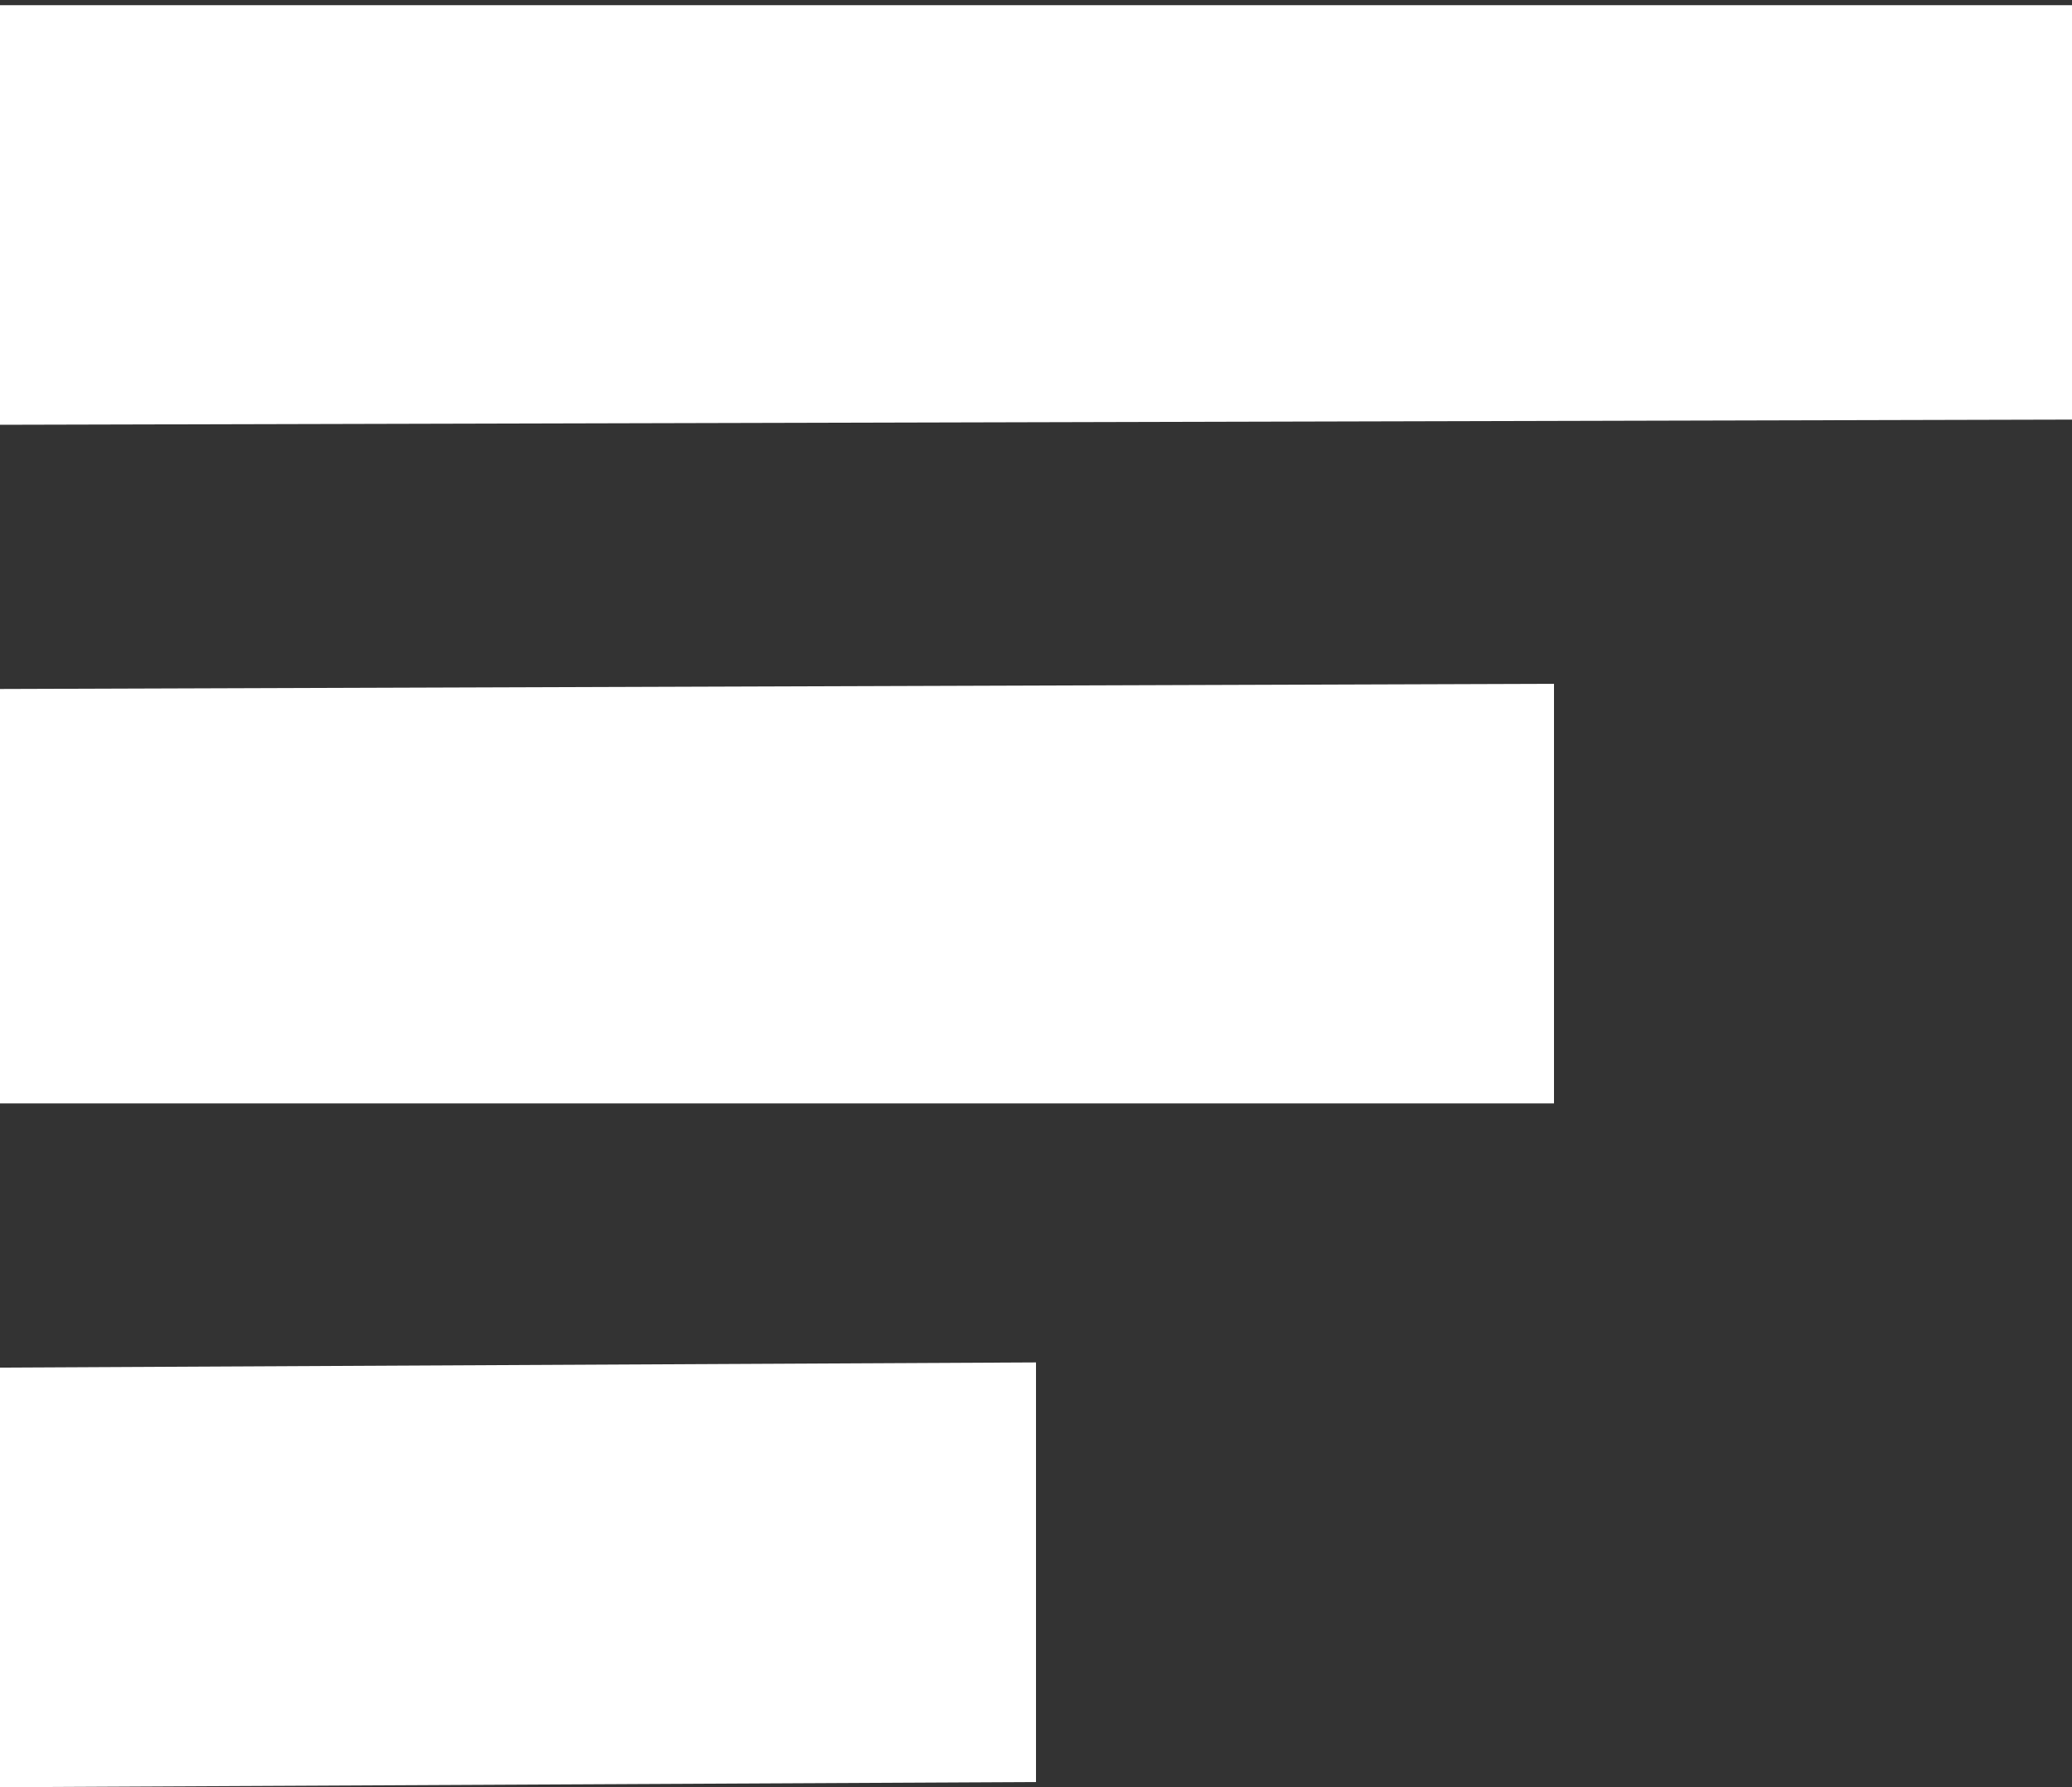 <?xml version="1.0" encoding="utf-8"?>
<!-- Generator: Adobe Illustrator 24.0.2, SVG Export Plug-In . SVG Version: 6.00 Build 0)  -->
<svg version="1.1" id="Layer_1" xmlns="http://www.w3.org/2000/svg" xmlns:xlink="http://www.w3.org/1999/xlink" x="0px" y="0px"
	 viewBox="0 0 40 34.5" style="enable-background:new 0 0 40 34.5;" xml:space="preserve">
<rect x="0" y="0" width="40" height="34.5" fill="#333333" stroke="none"/>
<style type="text/css">
	.st0{fill:#FFFFFF;}
</style>
<polygon class="st0" points="40,8.1 0,8.2 0,0.1 40,0.1 "/>
<polygon class="st0" points="30,21.3 0,21.3 0,13.3 30,13.2 "/>
<polygon class="st0" points="20,34.4 0,34.5 0,26.4 20,26.3 "/>
</svg>
